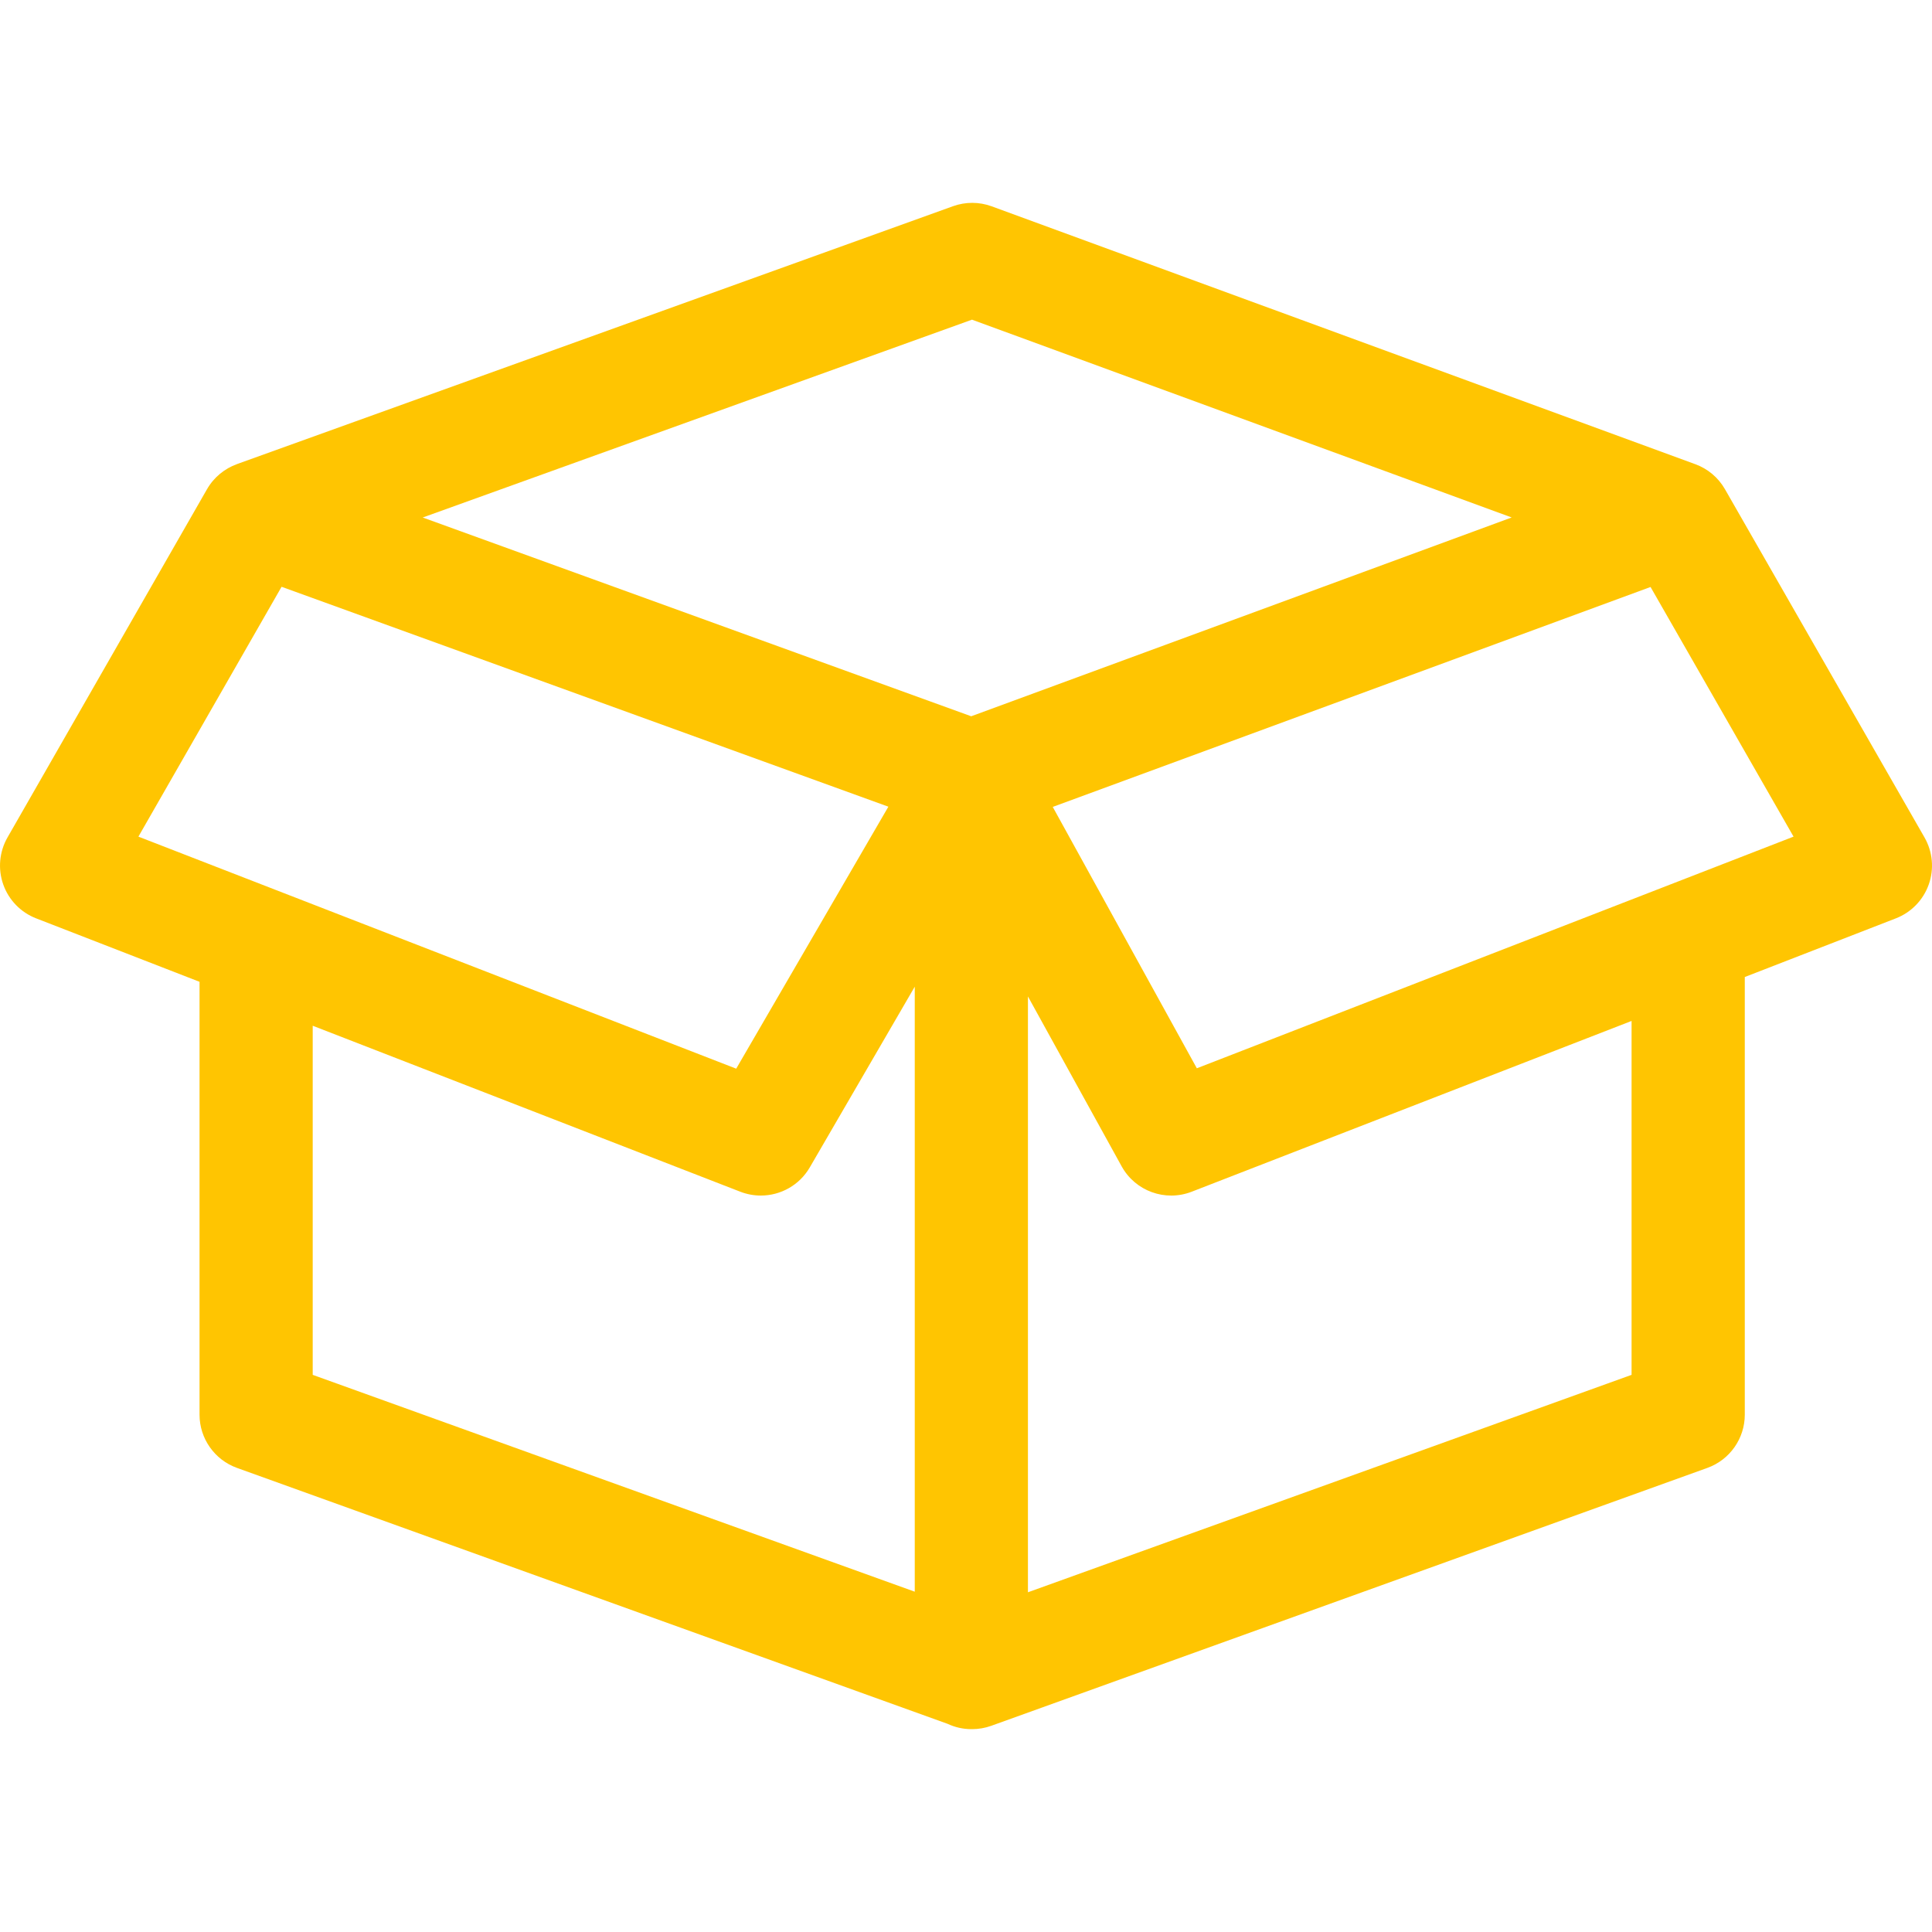 <svg width="50" height="50" viewBox="0 0 50 50" fill="none" xmlns="http://www.w3.org/2000/svg">
<g clip-path="url(#clip0_2531_2201)">
<path d="M49.806 21.673L44.642 12.661C44.466 12.353 44.192 12.131 43.879 12.015C43.878 12.015 43.877 12.014 43.876 12.014L25.663 5.339C25.341 5.221 24.987 5.22 24.663 5.337L6.132 12.011C6.132 12.011 6.131 12.012 6.131 12.012C5.814 12.127 5.536 12.35 5.357 12.661L0.194 21.673C-0.018 22.044 -0.058 22.488 0.084 22.89C0.226 23.292 0.537 23.613 0.935 23.767L5.164 25.409V36.611C5.164 37.228 5.551 37.779 6.132 37.989L24.522 44.612C24.71 44.7 24.918 44.75 25.139 44.75C25.142 44.75 25.145 44.749 25.148 44.749C25.152 44.749 25.156 44.75 25.159 44.75C25.327 44.75 25.495 44.721 25.656 44.663L44.187 37.989C44.768 37.779 45.155 37.228 45.155 36.611V25.285L49.065 23.767C49.463 23.613 49.774 23.292 49.916 22.89C50.059 22.488 50.018 22.044 49.806 21.673ZM25.155 8.273L39.122 13.392L25.135 18.537L10.94 13.393L25.155 8.273ZM7.287 15.186L22.991 20.877L19.053 27.657L3.582 21.652L7.287 15.186ZM8.093 26.546L19.16 30.842C19.334 30.909 19.513 30.941 19.69 30.941C20.199 30.941 20.688 30.675 20.957 30.212L23.674 25.535V41.193L8.093 35.581V26.546ZM42.225 35.581L26.603 41.208V25.788L29.027 30.183C29.381 30.826 30.156 31.107 30.84 30.842L42.225 26.422V35.581ZM30.974 27.647L27.245 20.883L42.716 15.191L46.417 21.652L30.974 27.647Z" fill="#FFC501"/>
</g>
<defs>
<clipPath id="clip0_2531_2201">
<rect width="50" height="50" fill="white"/>
</clipPath>
</defs>
</svg>
